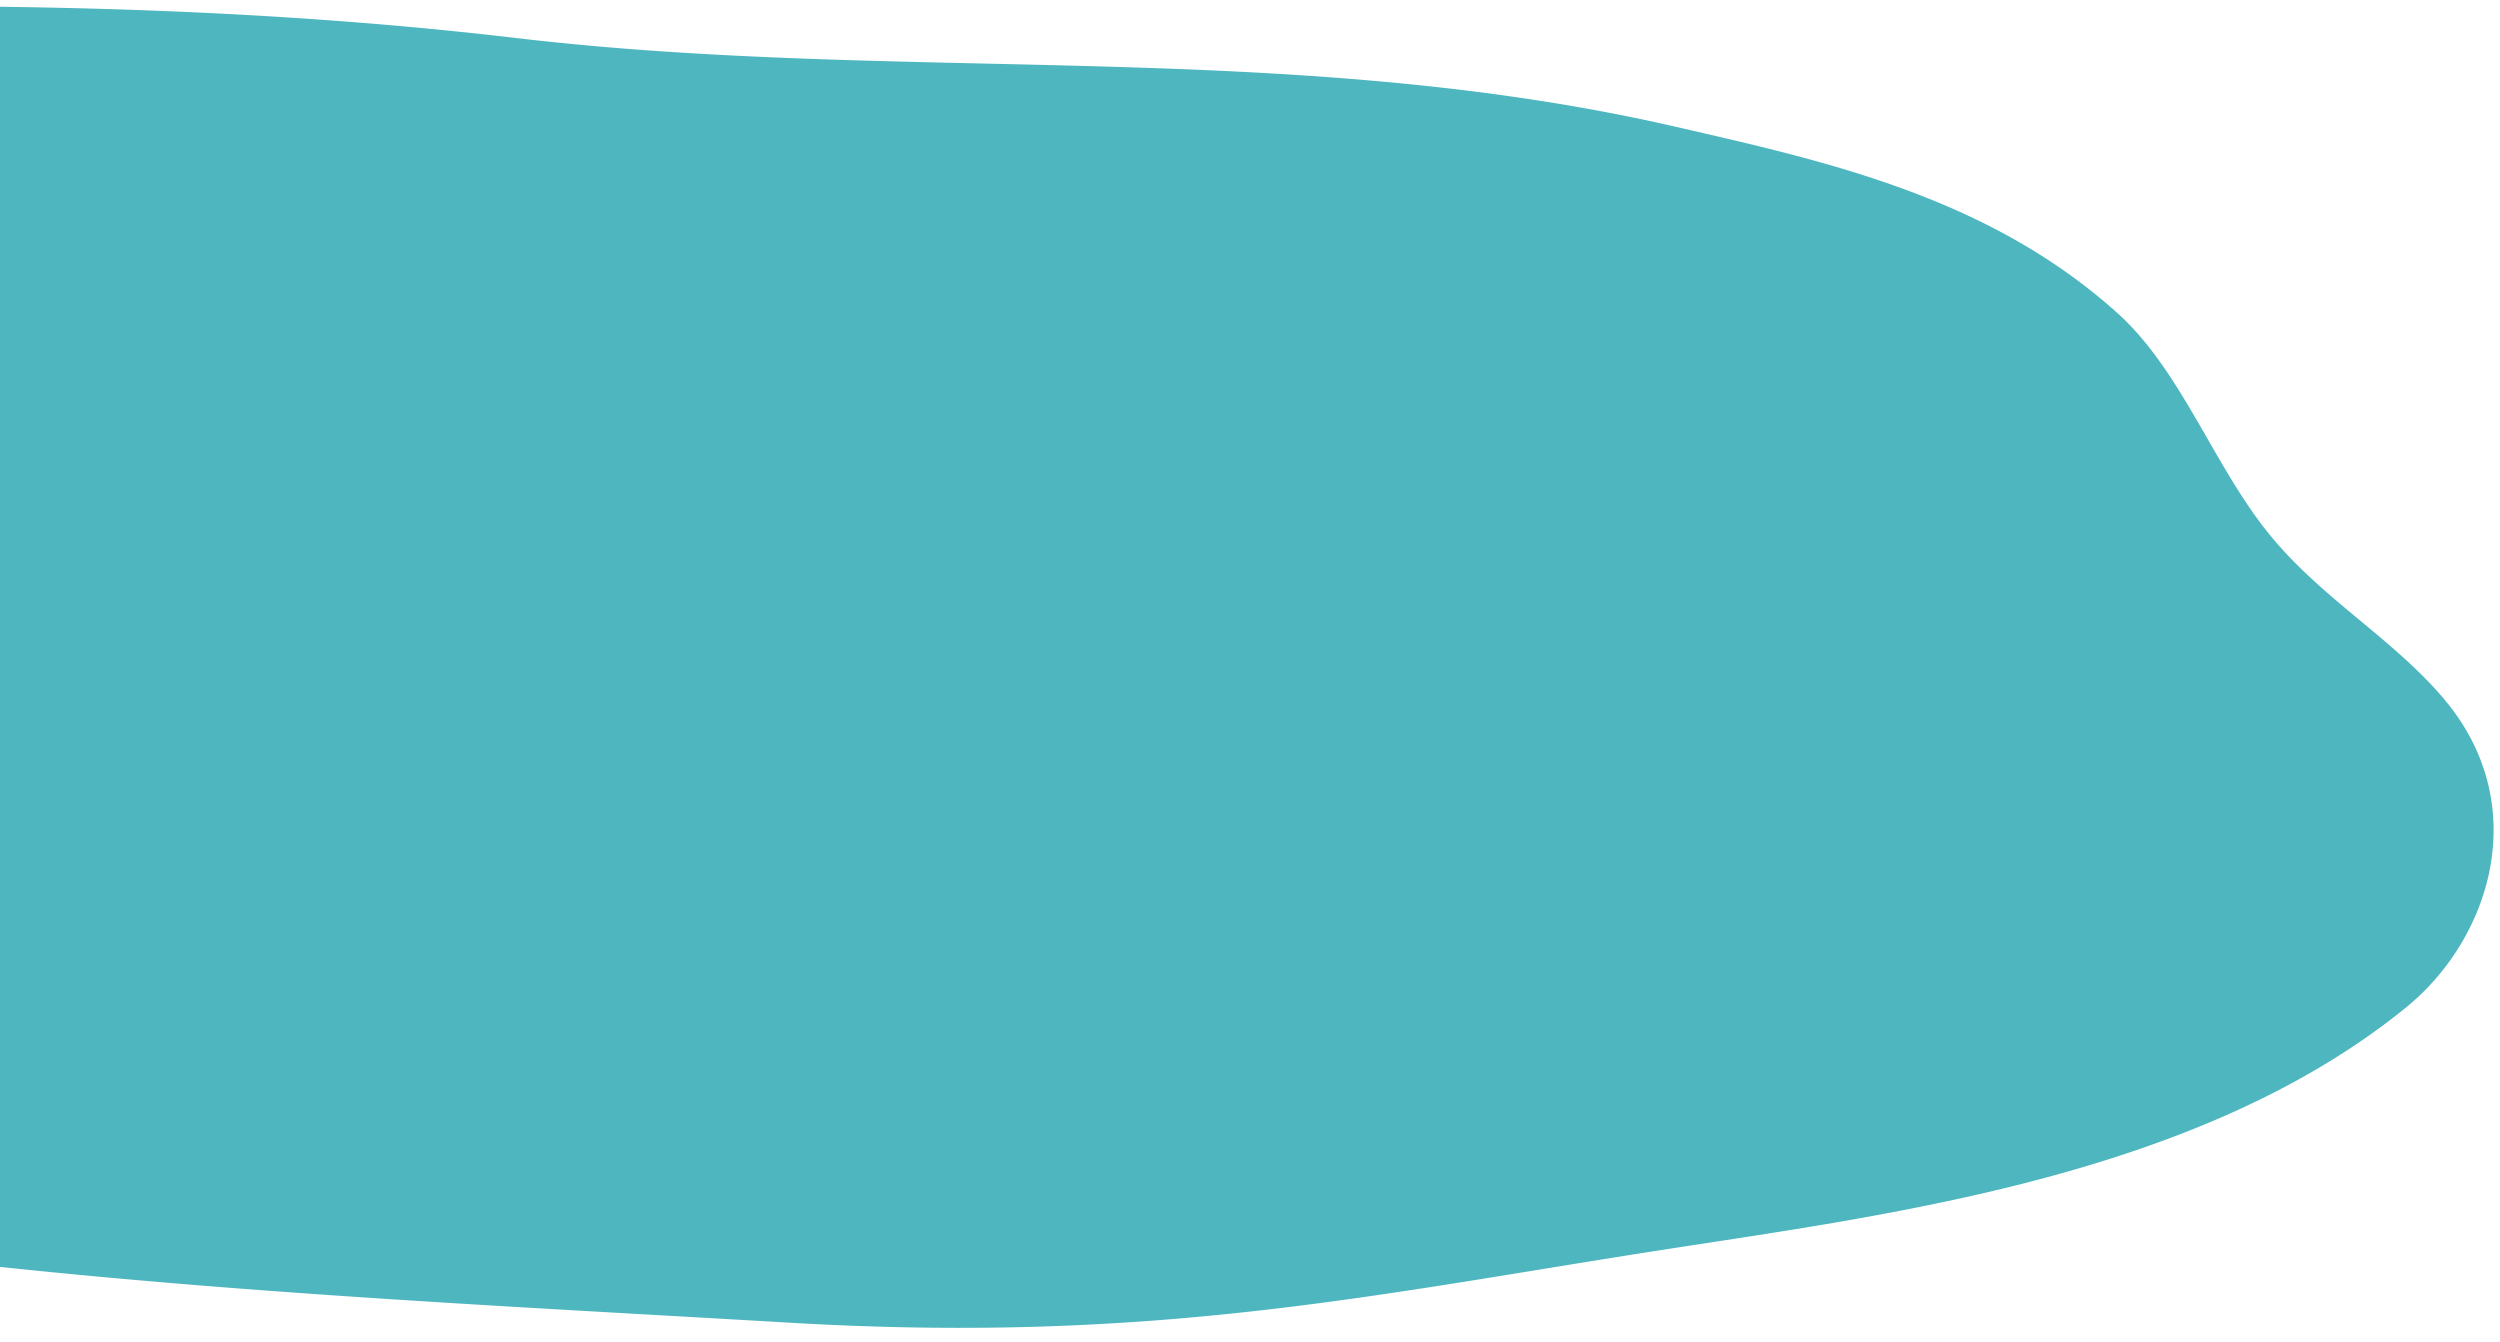 <svg xmlns="http://www.w3.org/2000/svg" xmlns:xlink="http://www.w3.org/1999/xlink" width="531" height="285" viewBox="0 0 531 285">
  <defs>
    <clipPath id="clip-path">
      <rect id="長方形_846" data-name="長方形 846" width="531" height="285" transform="translate(0 2530)" fill="none" stroke="#707070" stroke-width="1"/>
    </clipPath>
  </defs>
  <g id="img-treatment01-01" transform="translate(0 -2530)" clip-path="url(#clip-path)">
    <path id="パス_10051" data-name="パス 10051" d="M880.407,236.019c-10.853-12.876-26.143-21.41-37.275-35.186-11.78-14.575-18.613-34.688-32.189-46.876-27.466-24.641-61.9-32.175-93.642-39.478C635.4,95.639,553.181,105.3,471,95.616c-68.5-8.07-137.445-7.6-206.3-5.371C226.989,61.274,177.338,76.567,137.5,80.662c-39.179,4.03-93.087,10.2-123.227,54.779C-.451,157.227-2.54,177.861,2.4,196.328c2.761,18.536,13.448,32.328,25.437,42.9a180.631,180.631,0,0,0,40.614,32.092c145.513,83.609,305.646,88.068,460.672,97.157,77.485,4.543,124.4-6.052,186.267-15.635,48.8-7.557,113.287-15.814,156.968-51.365,17.9-14.571,26.978-43,8.045-65.453" transform="translate(-361.273 2442.472)" fill="#4eb6bf"/>
  </g>
</svg>
